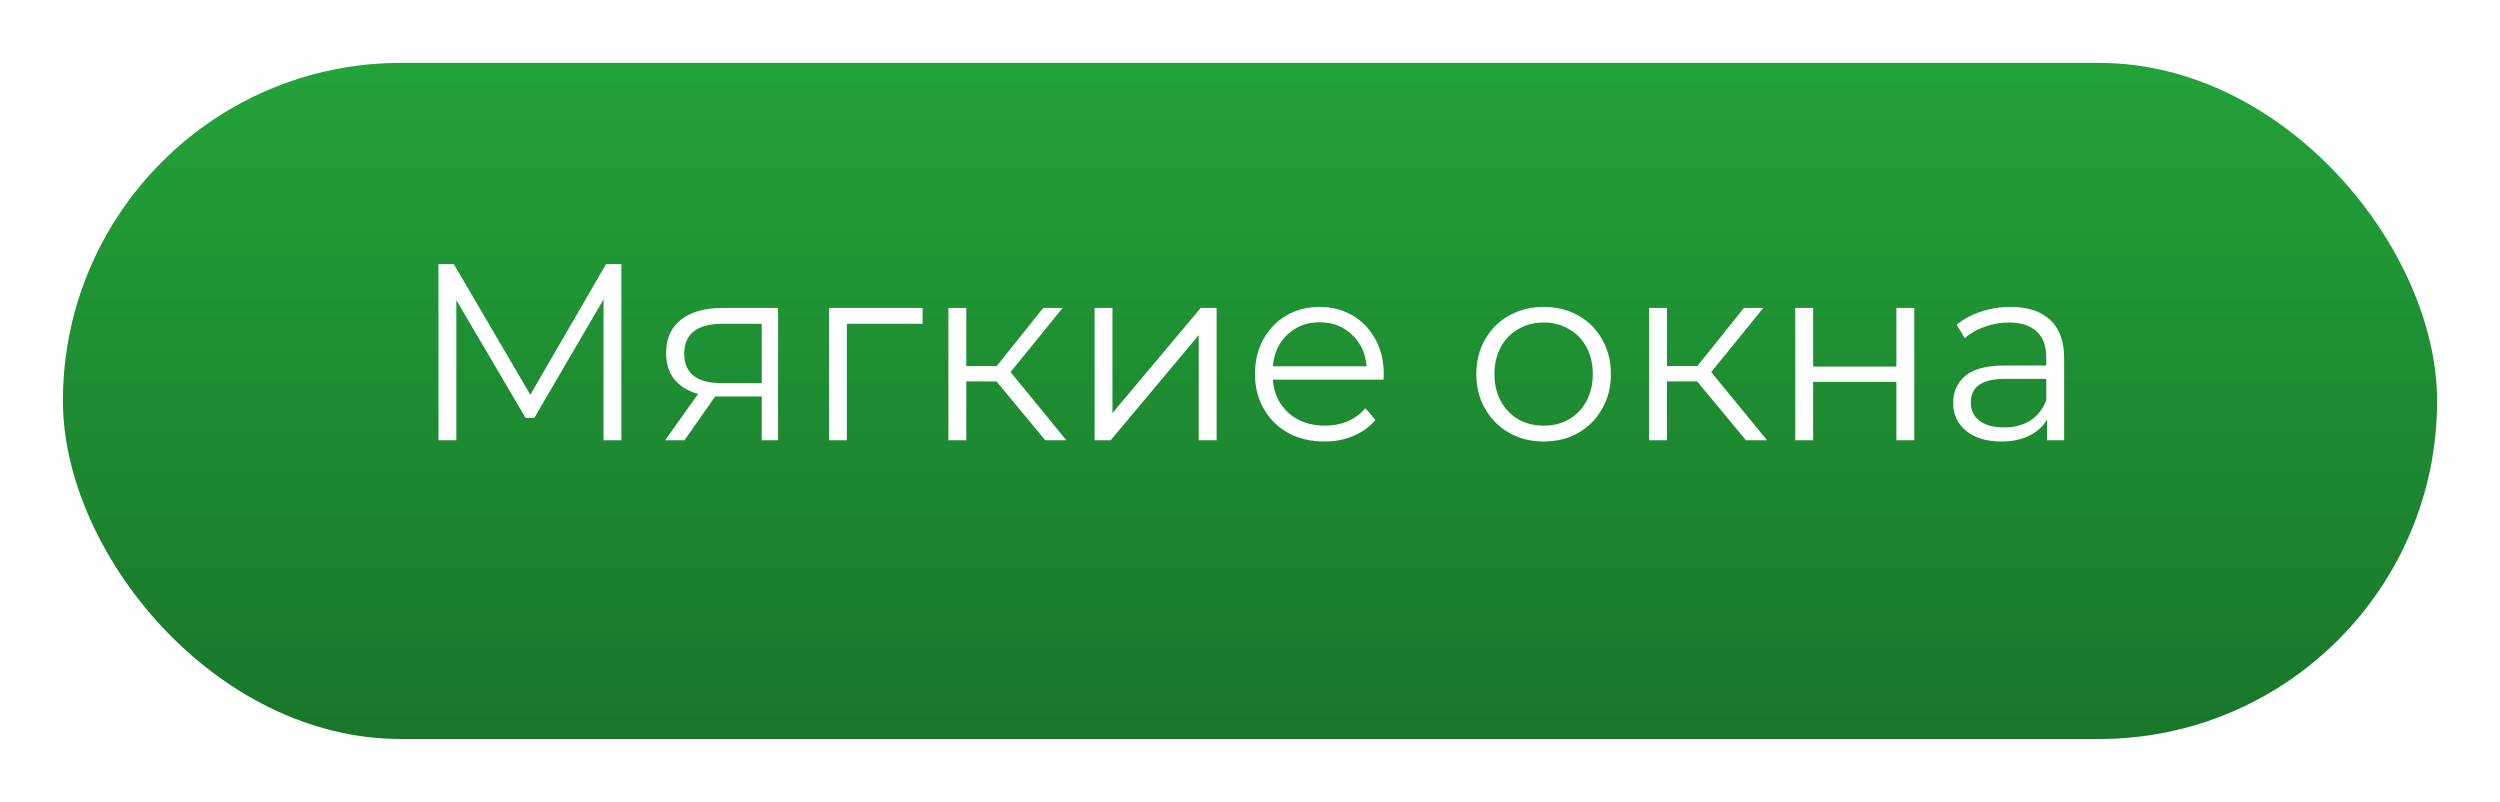 <?xml version="1.0" encoding="UTF-8"?> <svg xmlns="http://www.w3.org/2000/svg" width="159" height="51" viewBox="0 0 159 51" fill="none"> <g filter="url(#filter0_d_236_47)"> <rect x="4" width="151" height="43" rx="21.5" fill="url(#paint0_linear_236_47)"></rect> </g> <path d="M39.52 16.8V28H38.384V19.04L33.984 26.576H33.424L29.024 19.088V28H27.888V16.8H28.864L33.728 25.104L38.544 16.8H39.52ZM49.486 19.584V28H48.446V25.216H45.806H45.486L43.534 28H42.302L44.398 25.056C43.748 24.875 43.246 24.565 42.894 24.128C42.542 23.691 42.366 23.136 42.366 22.464C42.366 21.525 42.686 20.811 43.326 20.32C43.966 19.829 44.841 19.584 45.95 19.584H49.486ZM43.518 22.496C43.518 23.744 44.313 24.368 45.902 24.368H48.446V20.592H45.982C44.34 20.592 43.518 21.227 43.518 22.496ZM58.677 20.592H53.861V28H52.725V19.584H58.677V20.592ZM63.375 24.256H61.455V28H60.319V19.584H61.455V23.28H63.391L66.351 19.584H67.583L64.271 23.664L67.823 28H66.479L63.375 24.256ZM69.616 19.584H70.752V26.272L76.368 19.584H77.376V28H76.24V21.312L70.64 28H69.616V19.584ZM87.992 24.144H80.952C81.016 25.019 81.352 25.728 81.96 26.272C82.568 26.805 83.336 27.072 84.264 27.072C84.786 27.072 85.266 26.981 85.704 26.8C86.141 26.608 86.52 26.331 86.84 25.968L87.48 26.704C87.106 27.152 86.637 27.493 86.072 27.728C85.517 27.963 84.904 28.08 84.232 28.08C83.368 28.08 82.6 27.899 81.928 27.536C81.266 27.163 80.749 26.651 80.376 26C80.002 25.349 79.816 24.613 79.816 23.792C79.816 22.971 79.992 22.235 80.344 21.584C80.706 20.933 81.197 20.427 81.816 20.064C82.445 19.701 83.149 19.52 83.928 19.52C84.706 19.52 85.405 19.701 86.024 20.064C86.642 20.427 87.128 20.933 87.48 21.584C87.832 22.224 88.008 22.96 88.008 23.792L87.992 24.144ZM83.928 20.496C83.117 20.496 82.434 20.757 81.88 21.28C81.336 21.792 81.026 22.464 80.952 23.296H86.92C86.845 22.464 86.53 21.792 85.976 21.28C85.432 20.757 84.749 20.496 83.928 20.496ZM98.182 28.08C97.371 28.08 96.64 27.899 95.99 27.536C95.339 27.163 94.827 26.651 94.454 26C94.08 25.349 93.894 24.613 93.894 23.792C93.894 22.971 94.08 22.235 94.454 21.584C94.827 20.933 95.339 20.427 95.99 20.064C96.64 19.701 97.371 19.52 98.182 19.52C98.992 19.52 99.723 19.701 100.374 20.064C101.024 20.427 101.531 20.933 101.894 21.584C102.267 22.235 102.454 22.971 102.454 23.792C102.454 24.613 102.267 25.349 101.894 26C101.531 26.651 101.024 27.163 100.374 27.536C99.723 27.899 98.992 28.08 98.182 28.08ZM98.182 27.072C98.779 27.072 99.312 26.939 99.782 26.672C100.262 26.395 100.635 26.005 100.902 25.504C101.168 25.003 101.302 24.432 101.302 23.792C101.302 23.152 101.168 22.581 100.902 22.08C100.635 21.579 100.262 21.195 99.782 20.928C99.312 20.651 98.779 20.512 98.182 20.512C97.584 20.512 97.046 20.651 96.566 20.928C96.096 21.195 95.723 21.579 95.446 22.08C95.179 22.581 95.046 23.152 95.046 23.792C95.046 24.432 95.179 25.003 95.446 25.504C95.723 26.005 96.096 26.395 96.566 26.672C97.046 26.939 97.584 27.072 98.182 27.072ZM107.938 24.256H106.018V28H104.882V19.584H106.018V23.28H107.954L110.914 19.584H112.146L108.834 23.664L112.386 28H111.042L107.938 24.256ZM114.179 19.584H115.315V23.312H120.611V19.584H121.747V28H120.611V24.288H115.315V28H114.179V19.584ZM127.871 19.52C128.97 19.52 129.813 19.797 130.399 20.352C130.986 20.896 131.279 21.707 131.279 22.784V28H130.191V26.688C129.935 27.125 129.557 27.467 129.055 27.712C128.565 27.957 127.978 28.08 127.295 28.08C126.357 28.08 125.61 27.856 125.055 27.408C124.501 26.96 124.223 26.368 124.223 25.632C124.223 24.917 124.479 24.341 124.991 23.904C125.514 23.467 126.341 23.248 127.471 23.248H130.143V22.736C130.143 22.011 129.941 21.461 129.535 21.088C129.13 20.704 128.538 20.512 127.759 20.512C127.226 20.512 126.714 20.603 126.223 20.784C125.733 20.955 125.311 21.195 124.959 21.504L124.447 20.656C124.874 20.293 125.386 20.016 125.983 19.824C126.581 19.621 127.21 19.52 127.871 19.52ZM127.471 27.184C128.111 27.184 128.661 27.04 129.119 26.752C129.578 26.453 129.919 26.027 130.143 25.472V24.096H127.503C126.063 24.096 125.343 24.597 125.343 25.6C125.343 26.091 125.53 26.48 125.903 26.768C126.277 27.045 126.799 27.184 127.471 27.184Z" fill="white"></path> <defs> <filter id="filter0_d_236_47" x="0" y="0" width="159" height="51" filterUnits="userSpaceOnUse" color-interpolation-filters="sRGB"> <feFlood flood-opacity="0" result="BackgroundImageFix"></feFlood> <feColorMatrix in="SourceAlpha" type="matrix" values="0 0 0 0 0 0 0 0 0 0 0 0 0 0 0 0 0 0 127 0" result="hardAlpha"></feColorMatrix> <feOffset dy="4"></feOffset> <feGaussianBlur stdDeviation="2"></feGaussianBlur> <feComposite in2="hardAlpha" operator="out"></feComposite> <feColorMatrix type="matrix" values="0 0 0 0 0.137 0 0 0 0 0.635 0 0 0 0 0.227 0 0 0 0.2 0"></feColorMatrix> <feBlend mode="normal" in2="BackgroundImageFix" result="effect1_dropShadow_236_47"></feBlend> <feBlend mode="normal" in="SourceGraphic" in2="effect1_dropShadow_236_47" result="shape"></feBlend> </filter> <linearGradient id="paint0_linear_236_47" x1="79.5" y1="0" x2="79.5" y2="43" gradientUnits="userSpaceOnUse"> <stop stop-color="#23A23A"></stop> <stop offset="1" stop-color="#19762A"></stop> </linearGradient> </defs> </svg> 